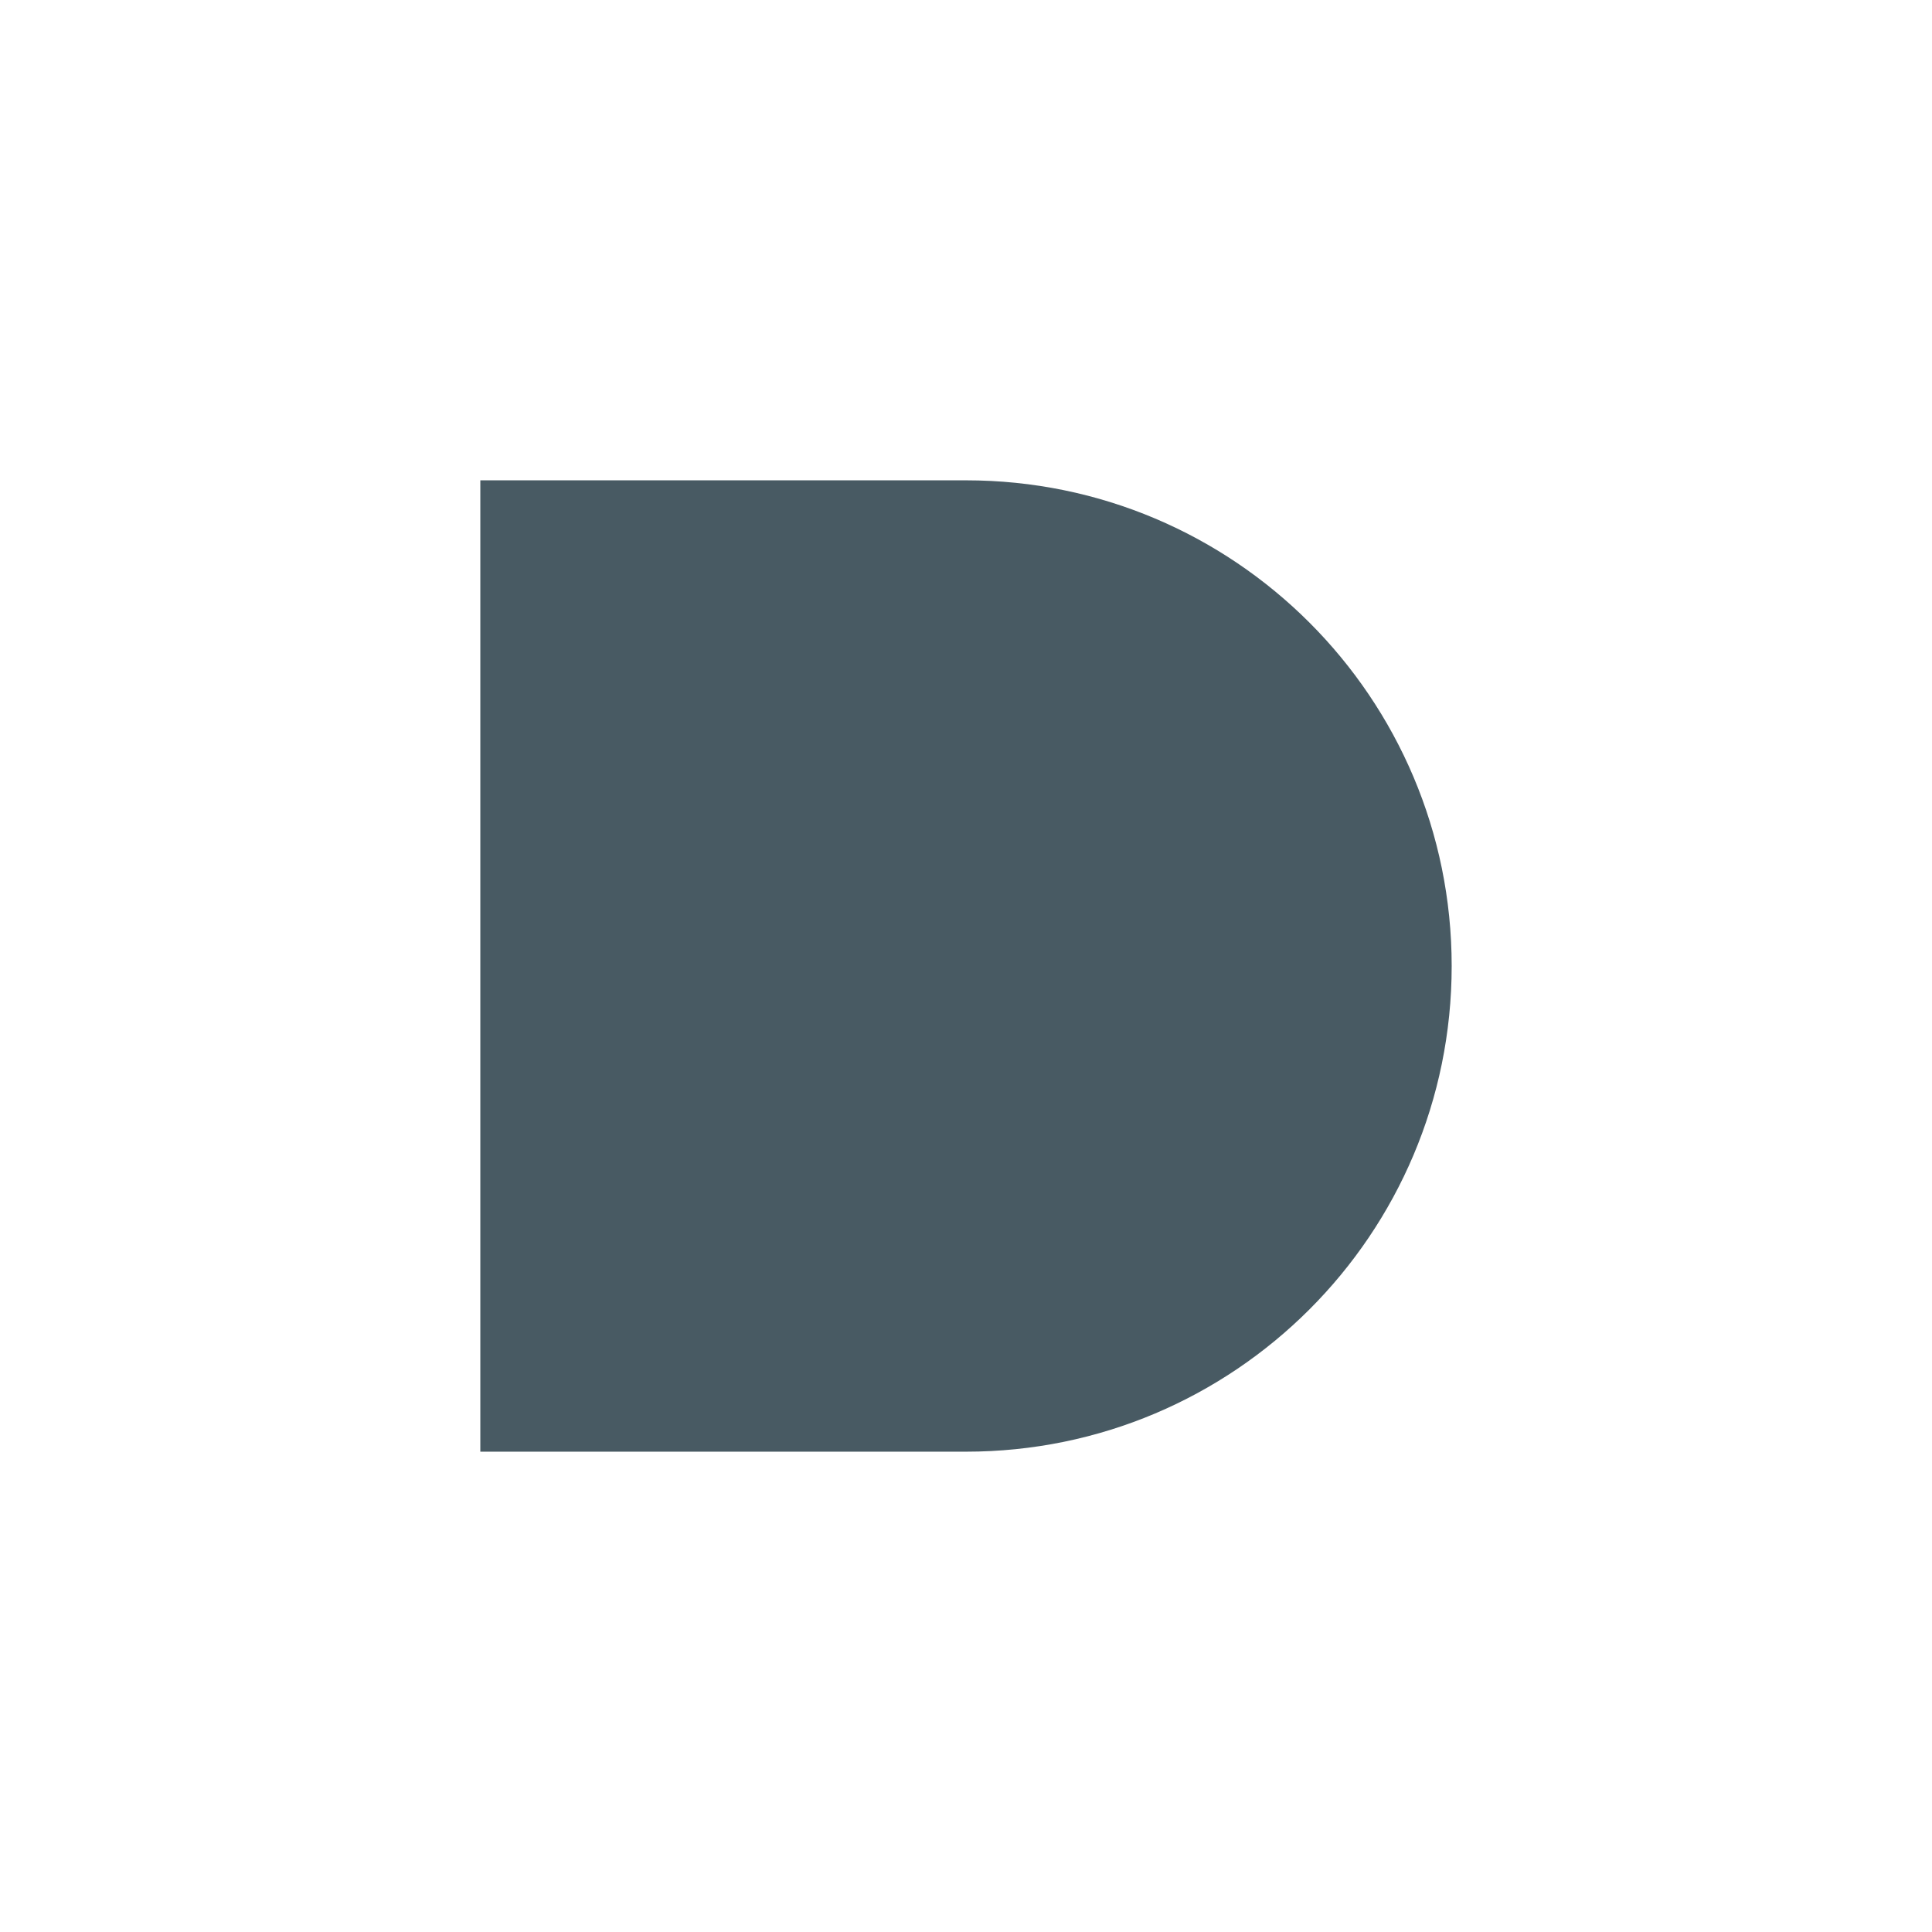 <?xml version="1.0" encoding="UTF-8"?> <svg xmlns="http://www.w3.org/2000/svg" width="644" height="644" viewBox="0 0 644 644" fill="none"> <g filter="url(#filter0_d_215_93)"> <path d="M483.893 322C483.893 232.589 411.411 160.107 322 160.107H160.107V483.893H322C411.411 483.893 483.893 411.411 483.893 322Z" fill="#485A63"></path> </g> <defs> <filter id="filter0_d_215_93" x="0" y="0" width="644" height="644" filterUnits="userSpaceOnUse" color-interpolation-filters="sRGB"> <feFlood flood-opacity="0" result="BackgroundImageFix"></feFlood> <feColorMatrix in="SourceAlpha" type="matrix" values="0 0 0 0 0 0 0 0 0 0 0 0 0 0 0 0 0 0 127 0" result="hardAlpha"></feColorMatrix> <feMorphology radius="10" operator="dilate" in="SourceAlpha" result="effect1_dropShadow_215_93"></feMorphology> <feOffset></feOffset> <feGaussianBlur stdDeviation="15"></feGaussianBlur> <feComposite in2="hardAlpha" operator="out"></feComposite> <feColorMatrix type="matrix" values="0 0 0 0 0 0 0 0 0 0 0 0 0 0 0 0 0 0 0.07 0"></feColorMatrix> <feBlend mode="normal" in2="BackgroundImageFix" result="effect1_dropShadow_215_93"></feBlend> <feBlend mode="normal" in="SourceGraphic" in2="effect1_dropShadow_215_93" result="shape"></feBlend> </filter> </defs> </svg> 